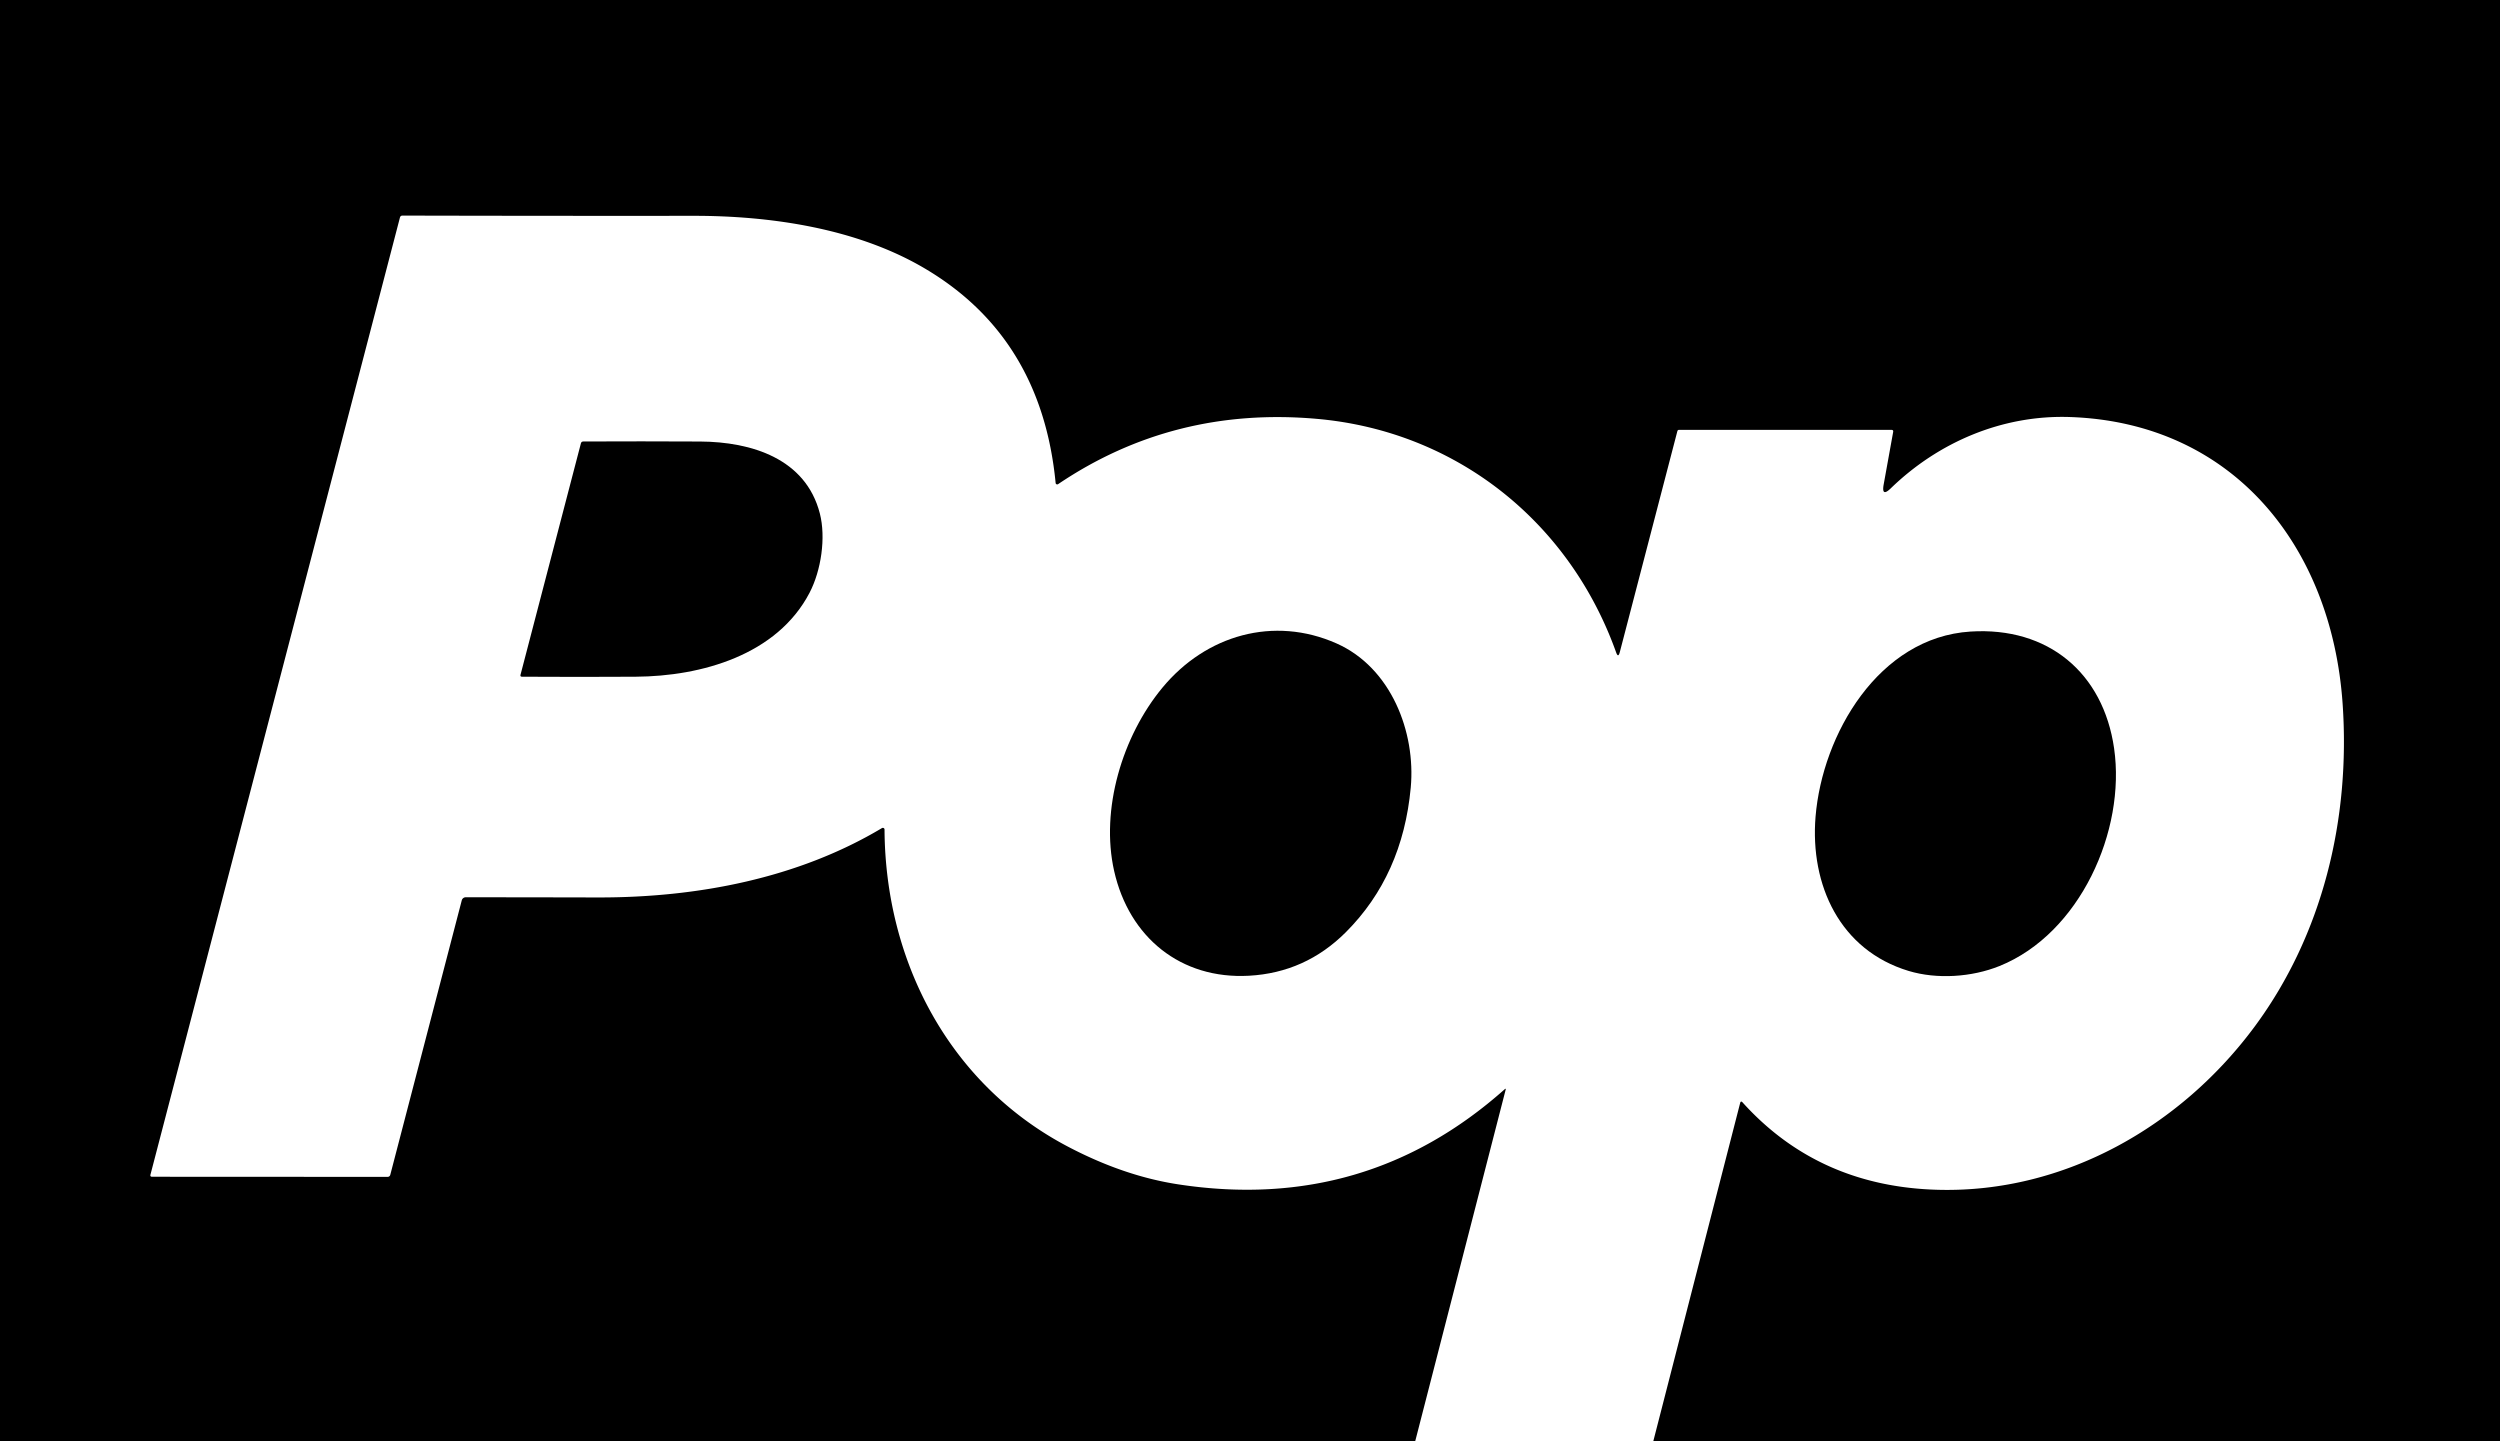 <?xml version="1.0" encoding="UTF-8" standalone="no"?>
<!DOCTYPE svg PUBLIC "-//W3C//DTD SVG 1.1//EN" "http://www.w3.org/Graphics/SVG/1.1/DTD/svg11.dtd">
<svg xmlns="http://www.w3.org/2000/svg" version="1.1" viewBox="0.00 0.00 640.00 369.00">
<path fill="#000000" d="
  M 0.00 0.00
  L 640.00 0.00
  L 640.00 369.00
  L 423.23 369.00
  L 445.48 282.36
  Q 445.65 281.73 446.09 282.21
  Q 465.57 303.81 496.20 304.59
  C 528.45 305.42 558.37 288.37 577.35 262.59
  C 594.48 239.33 601.79 209.84 599.70 180.01
  C 596.88 140.00 571.81 108.21 529.92 106.76
  C 512.57 106.17 496.21 113.21 484.05 125.00
  Q 481.62 127.36 482.22 124.03
  L 484.65 110.58
  Q 484.75 110.05 484.21 110.05
  L 429.82 110.04
  A 0.44 0.42 -81.8 0 0 429.41 110.36
  L 414.66 166.98
  Q 414.26 168.50 413.73 167.02
  C 401.74 133.45 372.69 110.37 337.15 107.23
  Q 300.47 103.98 270.88 123.94
  A 0.41 0.41 0.0 0 1 270.24 123.64
  Q 266.62 86.18 236.43 68.54
  C 219.11 58.42 197.22 55.23 177.50 55.25
  Q 140.70 55.28 103.06 55.19
  Q 102.51 55.19 102.38 55.71
  L 38.52 300.70
  Q 38.37 301.25 38.95 301.25
  L 99.23 301.28
  A 0.70 0.70 0.0 0 0 99.91 300.76
  L 118.21 230.50
  A 1.07 1.06 -82.6 0 1 119.24 229.70
  Q 135.52 229.71 152.99 229.75
  C 178.57 229.81 204.32 224.82 225.78 211.99
  A 0.44 0.43 -15.4 0 1 226.44 212.36
  C 226.63 246.11 242.98 277.52 273.28 293.48
  Q 287.69 301.07 301.67 303.20
  Q 349.62 310.52 385.20 278.85
  Q 385.56 278.53 385.44 279.00
  L 362.28 369.00
  L 0.00 369.00
  L 0.00 0.00
  Z"
/>
<path fill="#000000" d="
  M 133.25 172.75
  L 148.71 113.50
  Q 148.83 113.02 149.33 113.02
  Q 164.21 112.95 179.25 113.03
  C 192.42 113.11 206.28 117.42 209.88 131.45
  C 211.46 137.61 210.23 146.03 207.24 151.76
  C 198.93 167.67 179.61 173.13 162.73 173.24
  Q 148.69 173.33 133.63 173.24
  Q 133.12 173.24 133.25 172.75
  Z"
/>
<path fill="#000000" d="
  M 342.18 164.73
  C 356.08 170.91 362.47 187.36 361.15 201.64
  Q 359.07 224.09 344.55 238.63
  Q 334.19 249.00 319.72 249.79
  C 302.30 250.74 289.06 240.00 285.22 222.97
  C 281.68 207.25 287.28 188.48 297.59 176.03
  C 308.74 162.57 326.08 157.58 342.18 164.73
  Z"
/>
<path fill="#000000" d="
  M 504.44 161.68
  C 524.33 160.41 538.43 172.26 541.21 191.58
  C 544.24 212.62 532.49 238.98 511.88 247.30
  C 504.74 250.18 495.82 250.74 488.61 248.56
  C 471.02 243.25 463.35 226.57 464.78 209.08
  C 466.52 188.00 480.93 163.17 504.44 161.68
  Z"
/>
</svg>
